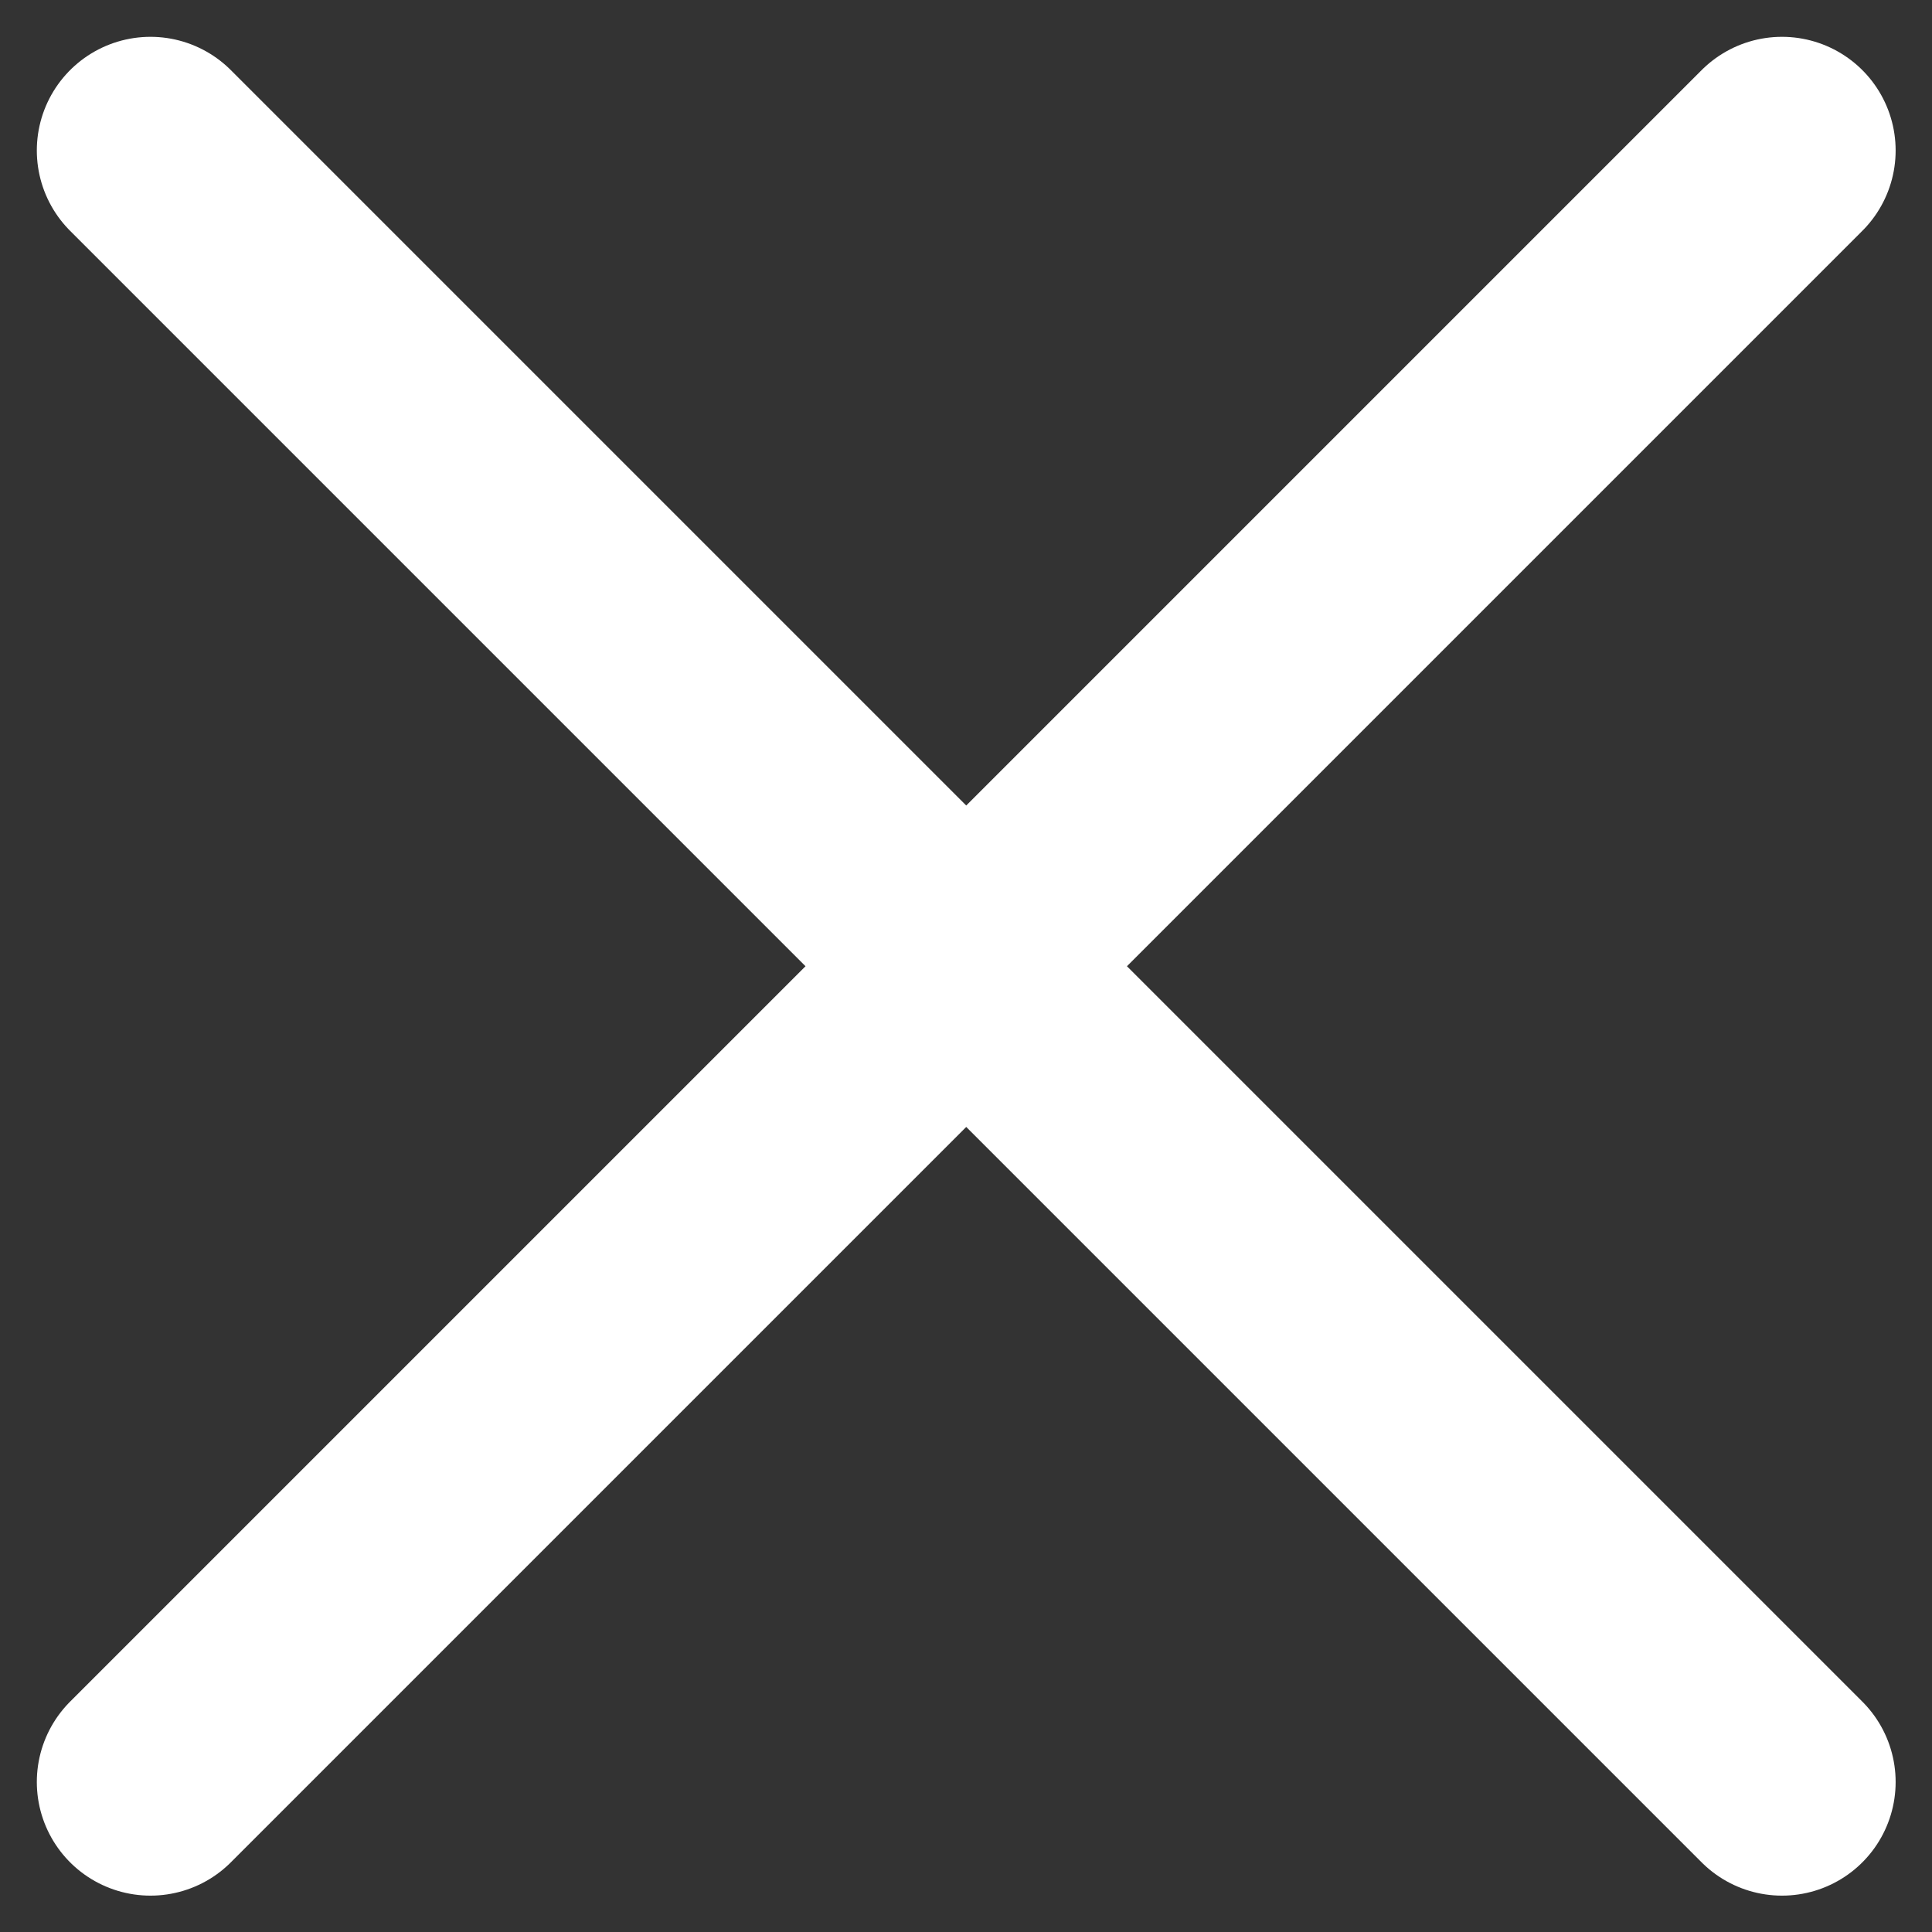 <svg width="17" height="17" viewBox="0 0 17 17" fill="none" xmlns="http://www.w3.org/2000/svg">
<rect x="0" y="0" width="17" height="17" fill="#333333" stroke="none"/>
<path d="M15.68 1.324L1.324 15.68" stroke="white" stroke-width="2" stroke-linecap="round" stroke-linejoin="round"/>
<path d="M1.324 1.324L15.68 15.68" stroke="white" stroke-width="2" stroke-linecap="round" stroke-linejoin="round"/>
</svg>
